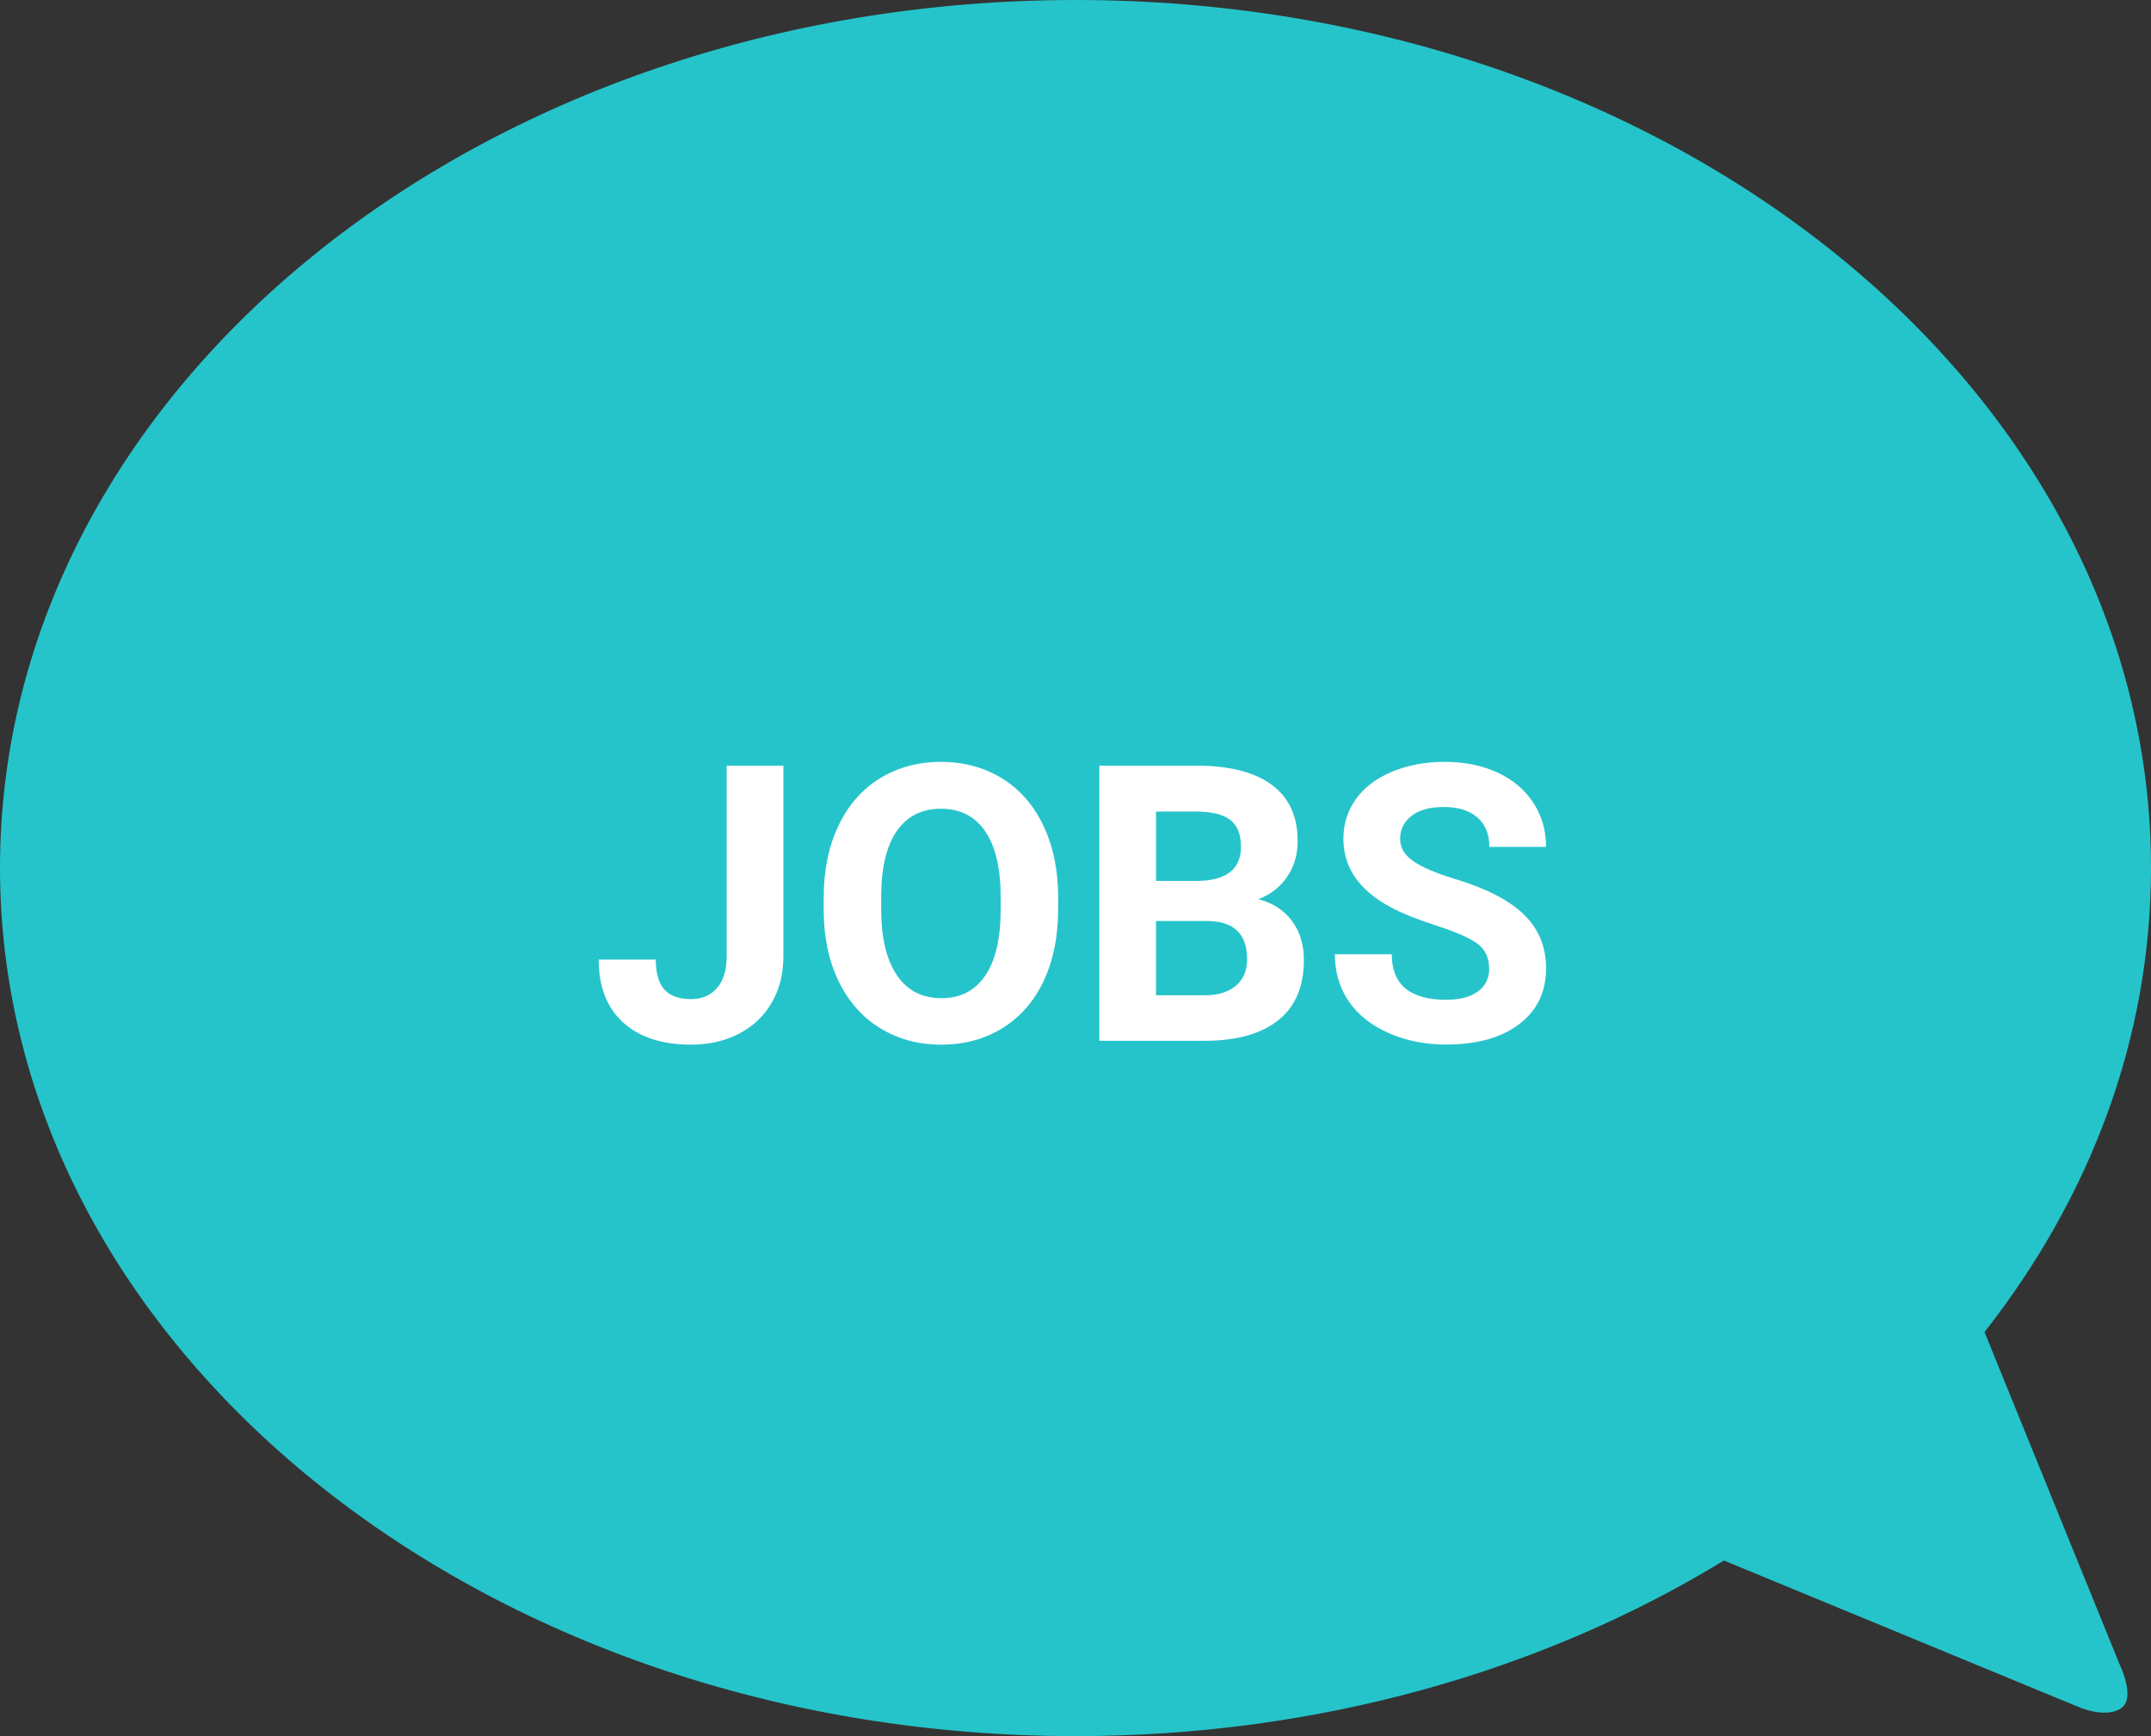 <svg xmlns="http://www.w3.org/2000/svg" id="uuid-de866d01-d081-48ff-b90e-08d53492e840" viewBox="0 0 500 403.63"><rect x="0" y="0" width="500" height="403.63" fill="#333333" stroke="none"/><path d="M461.31,309.68c24.5-31.25,38.69-68.2,38.69-107.93C500,90.31,388.09,0,250,0S0,90.31,0,201.76s111.94,201.87,250,201.87c56.6,0,108.85-15.24,150.72-40.83l82.92,34.25s6.41,2.62,9.69-.14c3.05-2.52-.68-10.09-.68-10.09l-31.35-77.13Z" fill="#25c4ca"></path><path d="M168.92,178h13.18v44.3c0,4.07-.9,7.67-2.7,10.79s-4.34,5.53-7.62,7.23c-3.28,1.7-6.99,2.55-11.12,2.55-6.77,0-12.04-1.72-15.82-5.16-3.78-3.44-5.67-8.31-5.67-14.61h13.27c0,3.14.66,5.45,1.98,6.94s3.4,2.24,6.24,2.24c2.52,0,4.53-.86,6.02-2.59,1.49-1.73,2.24-4.19,2.24-7.38v-44.3Z" fill="#fff"></path><path d="M245.96,211.44c0,6.3-1.11,11.82-3.34,16.57-2.23,4.75-5.41,8.41-9.56,10.99-4.15,2.58-8.9,3.87-14.26,3.87s-10.03-1.27-14.19-3.82c-4.16-2.55-7.38-6.19-9.67-10.92-2.29-4.73-3.44-10.17-3.47-16.33v-3.16c0-6.3,1.14-11.84,3.41-16.63,2.27-4.79,5.48-8.47,9.62-11.03,4.15-2.56,8.88-3.85,14.22-3.85s10.07,1.28,14.22,3.85c4.15,2.56,7.35,6.24,9.62,11.03,2.27,4.79,3.41,10.32,3.41,16.59v2.86ZM232.6,208.54c0-6.71-1.2-11.81-3.6-15.29-2.4-3.49-5.83-5.23-10.28-5.23s-7.84,1.72-10.24,5.16c-2.4,3.44-3.62,8.49-3.65,15.14v3.12c0,6.53,1.2,11.6,3.6,15.21,2.4,3.6,5.86,5.41,10.37,5.41s7.82-1.74,10.2-5.21,3.57-8.53,3.6-15.18v-3.12Z" fill="#fff"></path><path d="M255.54,241.98v-63.98h22.41c7.76,0,13.65,1.49,17.67,4.46,4.01,2.97,6.02,7.33,6.02,13.07,0,3.14-.81,5.9-2.42,8.28-1.61,2.39-3.85,4.14-6.72,5.25,3.28.82,5.87,2.48,7.76,4.97,1.89,2.49,2.83,5.54,2.83,9.14,0,6.15-1.96,10.81-5.89,13.97-3.93,3.16-9.52,4.78-16.79,4.83h-24.87ZM268.72,204.8h9.76c6.65-.12,9.98-2.77,9.98-7.95,0-2.9-.84-4.99-2.53-6.26-1.69-1.27-4.34-1.91-7.98-1.91h-9.23v16.13ZM268.72,214.12v17.27h11.29c3.1,0,5.53-.74,7.27-2.22,1.74-1.48,2.61-3.52,2.61-6.13,0-5.86-3.03-8.83-9.1-8.92h-12.08Z" fill="#fff"></path><path d="M346.15,225.19c0-2.49-.88-4.4-2.64-5.73-1.76-1.33-4.92-2.74-9.49-4.22-4.57-1.48-8.19-2.94-10.85-4.37-7.27-3.93-10.9-9.21-10.9-15.86,0-3.46.97-6.54,2.92-9.25,1.95-2.71,4.75-4.83,8.39-6.35,3.65-1.52,7.74-2.29,12.28-2.29s8.64.83,12.22,2.48c3.57,1.66,6.35,3.99,8.33,7.01,1.98,3.02,2.97,6.45,2.97,10.28h-13.18c0-2.93-.92-5.21-2.77-6.83s-4.44-2.44-7.78-2.44-5.73.68-7.51,2.04c-1.79,1.36-2.68,3.16-2.68,5.38,0,2.08,1.05,3.82,3.14,5.23,2.09,1.41,5.18,2.72,9.25,3.96,7.5,2.26,12.96,5.05,16.39,8.39s5.14,7.5,5.14,12.48c0,5.54-2.09,9.88-6.28,13.03-4.19,3.15-9.83,4.72-16.92,4.72-4.92,0-9.4-.9-13.45-2.7s-7.13-4.27-9.25-7.4c-2.12-3.13-3.19-6.77-3.19-10.9h13.23c0,7.06,4.22,10.59,12.66,10.59,3.13,0,5.58-.64,7.34-1.91s2.64-3.05,2.64-5.34Z" fill="#fff"></path></svg>